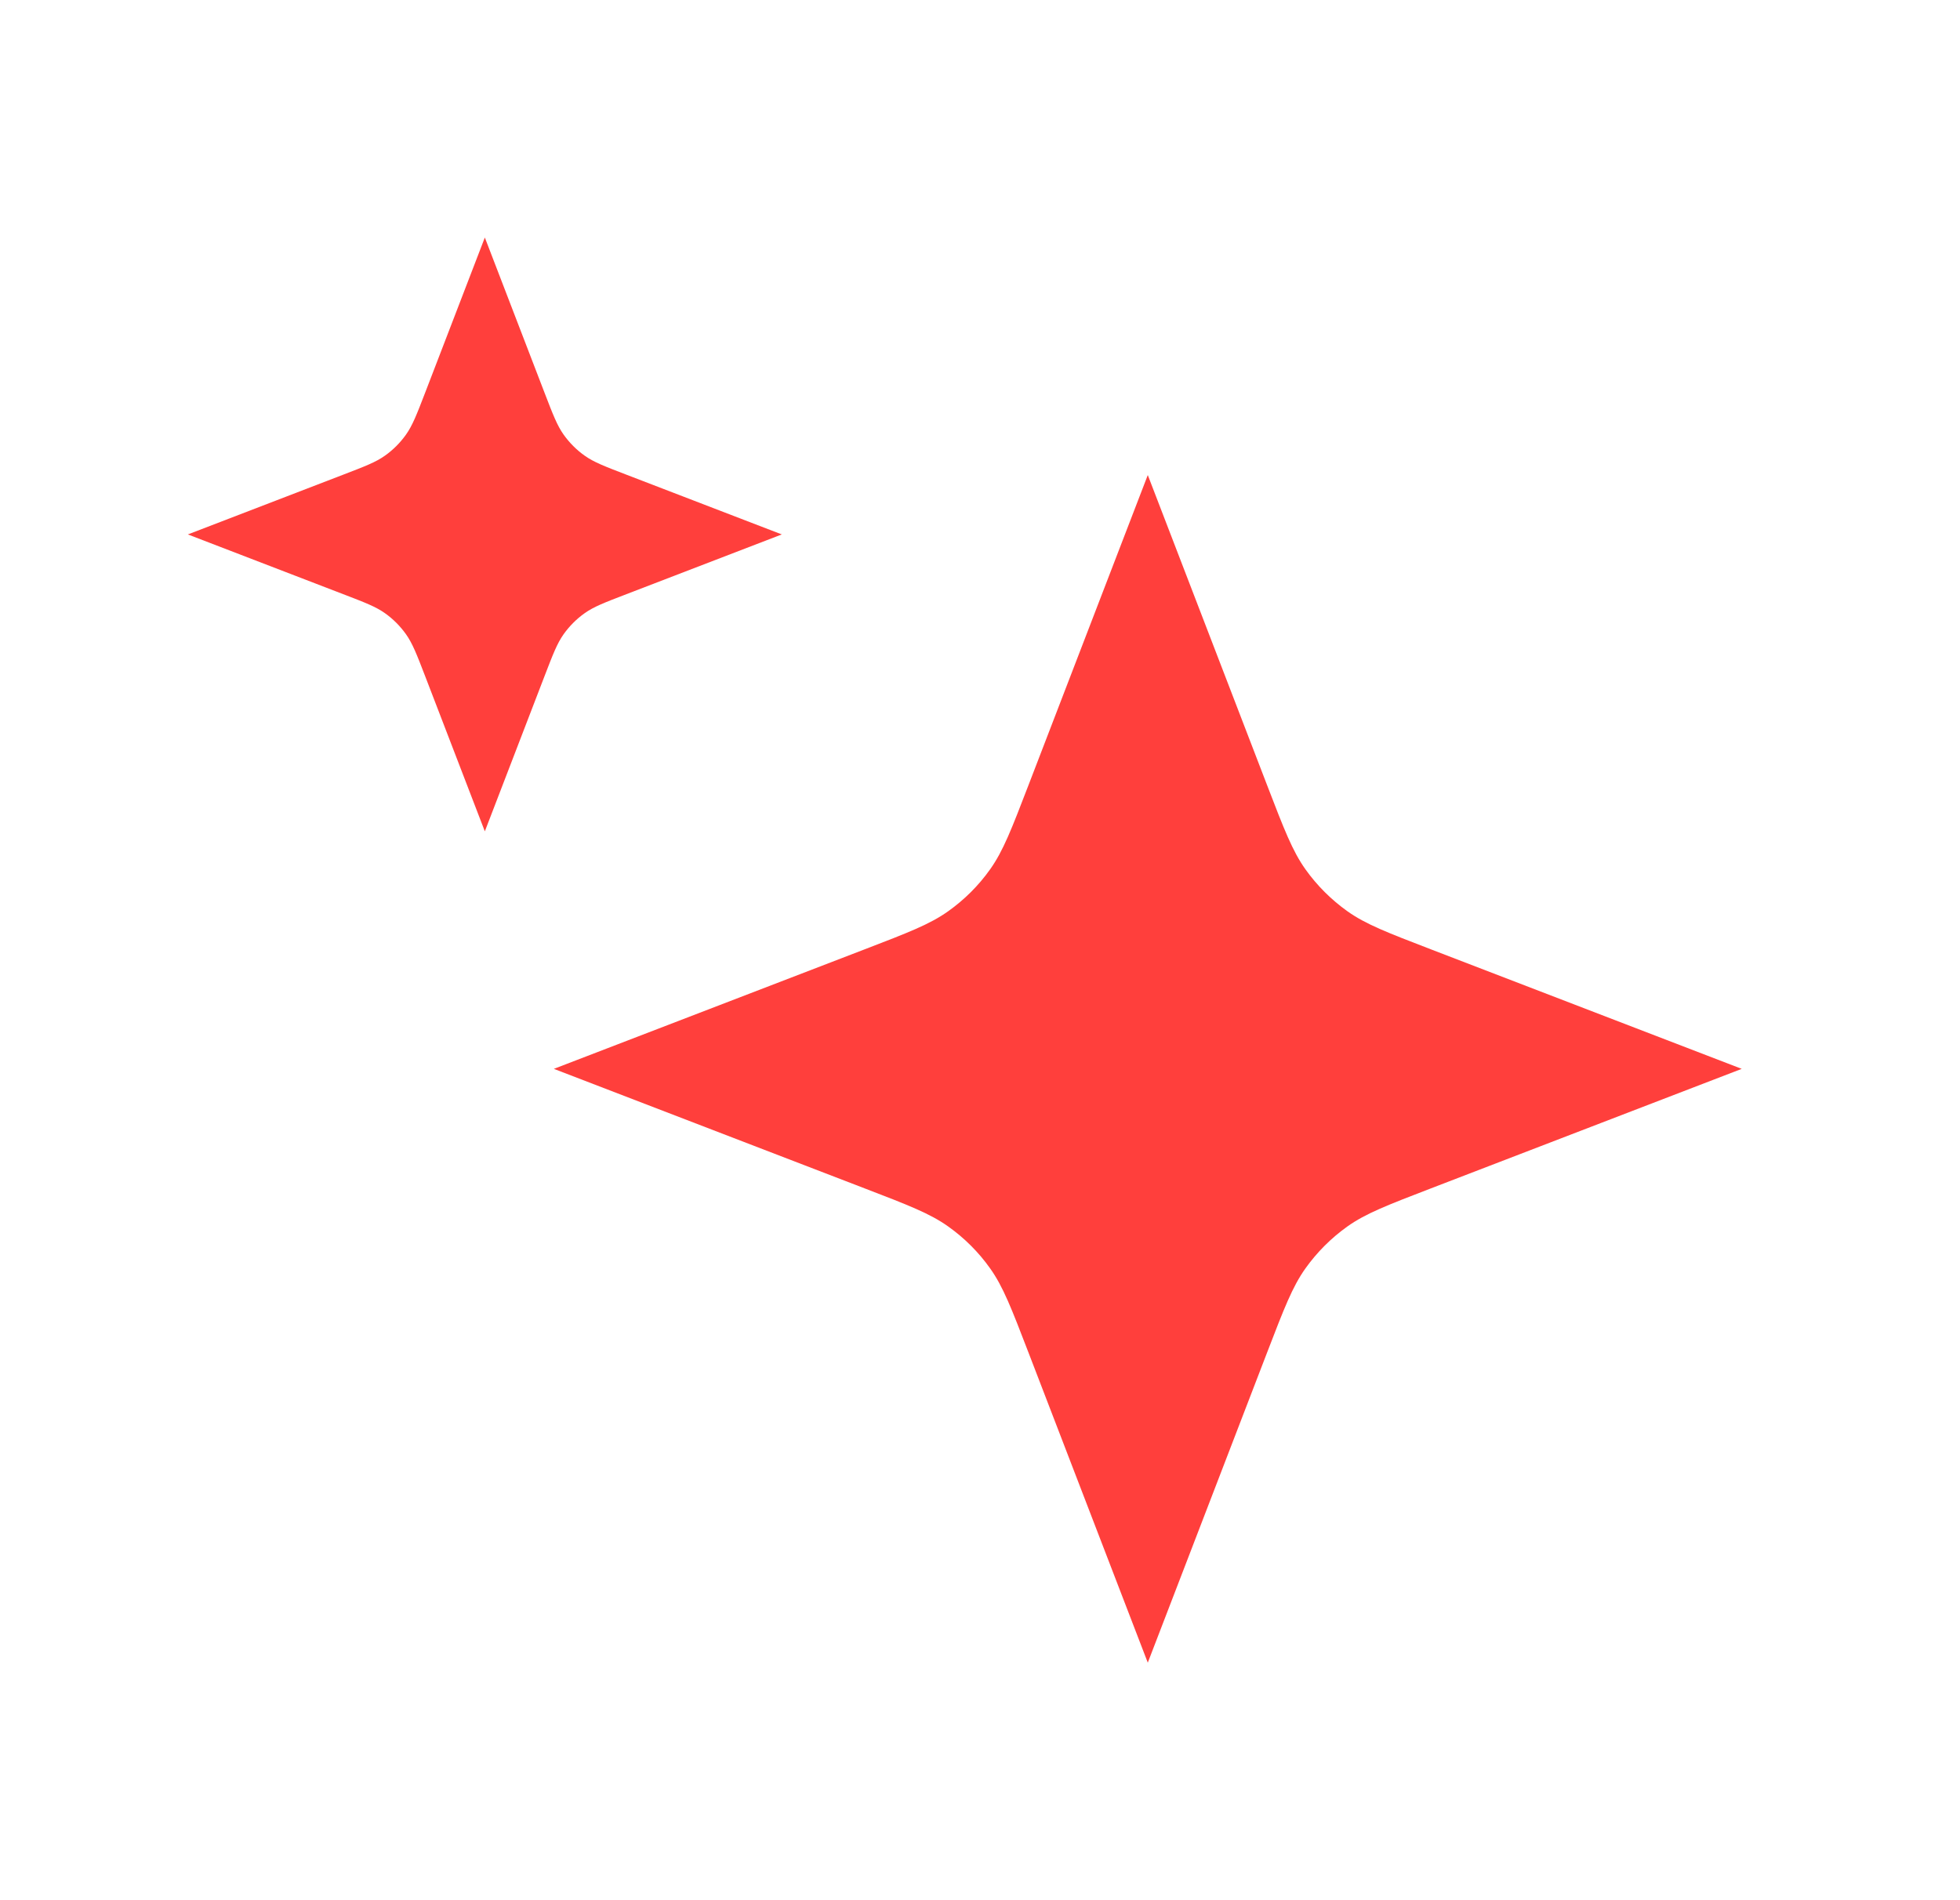 <svg width="33" height="32" viewBox="0 0 33 32" fill="none" xmlns="http://www.w3.org/2000/svg">
<path d="M19.325 8L21.337 13.231C21.619 13.964 21.76 14.331 21.979 14.639C22.174 14.913 22.413 15.151 22.686 15.346C22.994 15.565 23.361 15.706 24.094 15.988L29.325 18L24.094 20.012C23.361 20.294 22.994 20.435 22.686 20.654C22.413 20.849 22.174 21.087 21.979 21.361C21.76 21.669 21.619 22.036 21.337 22.769L19.325 28L17.313 22.769C17.031 22.036 16.89 21.669 16.671 21.361C16.477 21.087 16.238 20.849 15.964 20.654C15.656 20.435 15.29 20.294 14.556 20.012L9.325 18L14.556 15.988C15.29 15.706 15.656 15.565 15.964 15.346C16.238 15.151 16.477 14.913 16.671 14.639C16.89 14.331 17.031 13.964 17.313 13.231L19.325 8Z" fill="#FF3F3C"/>
<path d="M8.163 4L9.169 6.616C9.31 6.982 9.38 7.165 9.49 7.32C9.587 7.456 9.706 7.576 9.843 7.673C9.997 7.783 10.18 7.853 10.547 7.994L13.163 9L10.547 10.006C10.18 10.147 9.997 10.217 9.843 10.327C9.706 10.424 9.587 10.544 9.49 10.68C9.38 10.835 9.31 11.018 9.169 11.384L8.163 14L7.157 11.384C7.016 11.018 6.945 10.835 6.835 10.68C6.738 10.544 6.619 10.424 6.482 10.327C6.328 10.217 6.145 10.147 5.778 10.006L3.163 9L5.778 7.994C6.145 7.853 6.328 7.783 6.482 7.673C6.619 7.576 6.738 7.456 6.835 7.32C6.945 7.165 7.016 6.982 7.157 6.616L8.163 4Z" fill="#FF3F3C"/>
</svg>
